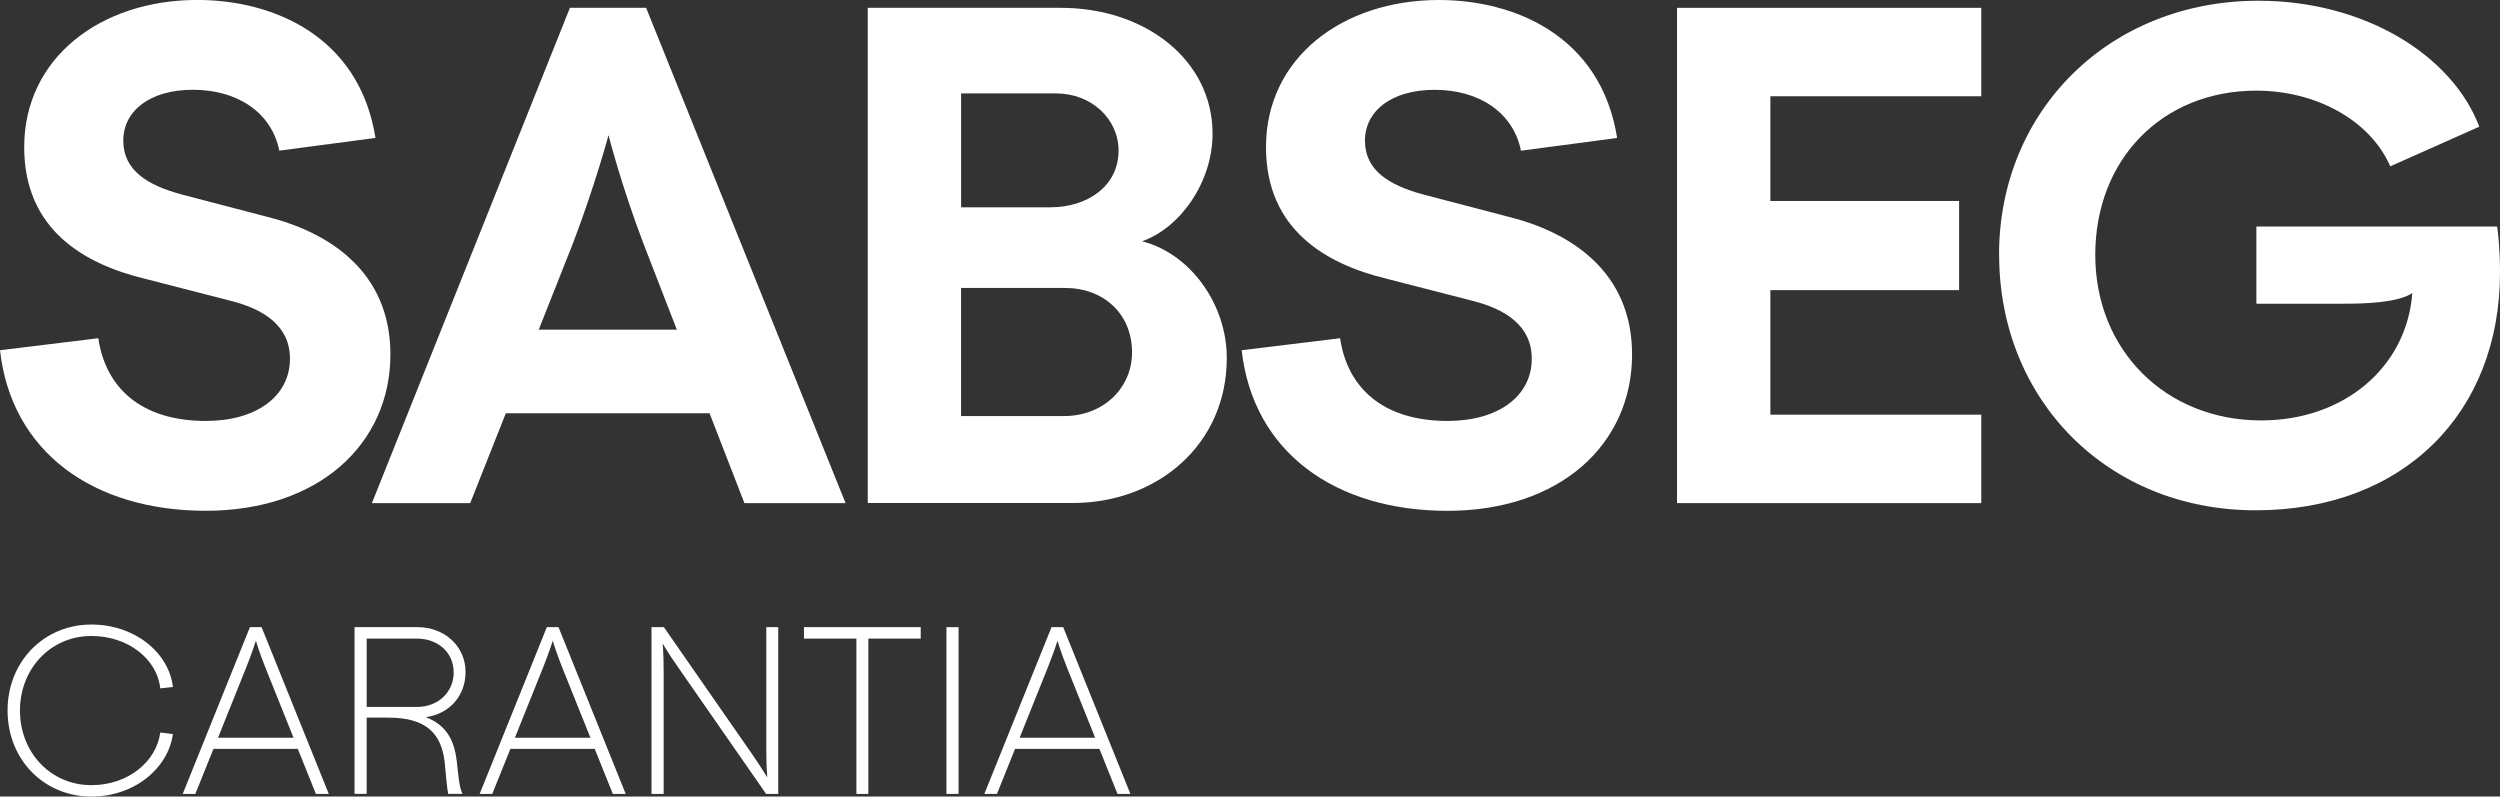 <?xml version="1.0" encoding="utf-8"?>
<svg xmlns="http://www.w3.org/2000/svg" id="Layer_2" viewBox="0 0 574.47 183.04">
  <rect x="0" y="0" width="574.47" height="183.04" fill="#333333" stroke="none"/>
  <defs>
    <style>.cls-1{fill:#fff;}</style>
  </defs>
  <g id="Logos">
    <path class="cls-1" d="M0,80.48l22.59-2.76c1.64,11.23,9.67,19.01,24.72,19.01,11.63,0,19.32-5.69,19.32-14.31,0-7.48-5.9-11.38-13.76-13.33l-19.64-5.05c-14.08-3.42-27.67-11.38-27.67-30.24,0-20.49,17.53-33.81,39.8-33.81,17.19,0,37.17,8.13,40.92,31.7l-22.1,2.93c-1.81-8.94-9.82-13.99-19.81-13.99s-16.04,4.88-16.04,11.7,5.56,10.24,13.42,12.36l19.32,5.05c14.58,3.57,28.64,12.68,28.64,31.7,0,20.64-16.54,35.93-42.4,35.93S2.63,103.9,0,80.48Z"/>
    <path class="cls-1" d="M130.96,1.8h17.51l45.83,113.81h-23.24l-8.01-20.64h-46.82l-8.18,20.64h-22.59L130.96,1.8ZM155.53,75.76l-7.69-19.83c-5.08-13.33-8.01-24.87-8.01-24.87,0,0-3.1,11.55-8.18,24.87l-7.86,19.83h31.76-.02Z"/>
    <path class="cls-1" d="M199.4,1.8h44.36c19.49,0,34.87,12.04,34.87,28.94,0,11.06-7.37,21.62-16.22,24.7,10.96,2.76,19.49,14.31,19.49,26.82,0,20-16.04,33.32-35.36,33.32h-47.14s0-113.79,0-113.79ZM241.48,47.63c8.18,0,15.55-4.71,15.55-13,0-7.31-6.22-13.17-14.41-13.17h-21.77v26.18s20.63,0,20.63,0ZM244.58,95.6c8.83,0,15.55-6.33,15.55-14.63,0-9.11-6.87-14.8-15.23-14.8h-24.06v29.43h23.73Z"/>
    <path class="cls-1" d="M285.35,80.48l22.59-2.76c1.64,11.23,9.67,19.01,24.72,19.01,11.63,0,19.32-5.69,19.32-14.31,0-7.48-5.9-11.38-13.76-13.33l-19.64-5.05c-14.08-3.42-27.67-11.38-27.67-30.24C290.91,13.33,308.42,0,330.68,0,347.87,0,367.85,8.13,371.6,31.7l-22.1,2.93c-1.81-8.94-9.82-13.99-19.81-13.99s-16.04,4.88-16.04,11.7,5.56,10.24,13.42,12.36l19.32,5.05c14.58,3.57,28.64,12.68,28.64,31.7,0,20.64-16.54,35.93-42.4,35.93s-44.69-13.5-47.31-36.91l.04.02Z"/>
    <path class="cls-1" d="M385.36,1.8h69.91v20.32h-48.46v24.06h43.37v20.49h-43.37v28.62h48.46v20.32h-69.91V1.8Z"/>
    <path class="cls-1" d="M459.36,58.54c0-33.17,25.39-58.37,59.59-58.37,24.4,0,44.54,12.51,50.76,28.94l-20.46,9.11c-4.59-10.57-17.03-17.39-30.78-17.39-21.6,0-37,15.76-37,37.73s16.22,38.05,38.14,38.05c18.82,0,33.4-12.04,34.71-29.26-3.44,2.27-11.13,2.44-15.87,2.44h-19.96v-17.73h55.33c.17.98.65,5.2.65,10.57,0,32.19-22.1,54.63-56.15,54.63s-58.94-25.37-58.94-58.69l-.02-.02Z"/>
    <path class="cls-1" d="M1.74,163.27c0-11.22,8.32-19.76,19.27-19.76,9.91,0,17.79,6.41,18.72,14.34l-2.9.33c-.71-6.68-7.34-12.04-15.82-12.04-9.36,0-16.42,7.5-16.42,17.14s7.06,17.14,16.42,17.14c8.49,0,14.95-5.48,15.82-12.1l2.9.38c-1.1,7.83-8.81,14.34-18.72,14.34-10.95,0-19.27-8.54-19.27-19.76Z"/>
    <path class="cls-1" d="M57.43,144.11h2.68l15.44,38.32h-2.96l-4.16-10.35h-19.38l-4.16,10.35h-2.9l15.44-38.32ZM67.45,169.52l-6.46-16.1c-1.53-3.83-2.19-6.19-2.19-6.19,0,0-.71,2.35-2.24,6.19l-6.46,16.1h17.36Z"/>
    <path class="cls-1" d="M81.47,144.11h14.45c6.35,0,11.06,4.49,11.06,10.29,0,5.47-3.67,9.64-9.14,10.4,4.87,1.81,6.57,5.53,7.12,10.07.38,3.39.55,5.97,1.31,7.55h-3.28c-.27-1.26-.49-4-.82-7.39-.77-6.35-4.05-10.13-12.98-10.13h-4.93v17.52h-2.79v-38.32ZM95.76,162.45c4.93,0,8.49-3.39,8.49-7.94s-3.56-7.77-8.49-7.77h-11.5v15.71h11.5Z"/>
    <path class="cls-1" d="M125.66,144.11h2.68l15.44,38.32h-2.96l-4.16-10.35h-19.38l-4.16,10.35h-2.9l15.44-38.32ZM135.67,169.52l-6.46-16.1c-1.53-3.83-2.19-6.19-2.19-6.19,0,0-.71,2.35-2.24,6.19l-6.46,16.1h17.36Z"/>
    <path class="cls-1" d="M149.7,144.11h2.85l20.2,29.07c2.3,3.34,3.56,5.47,3.56,5.47,0,0-.22-2.46-.22-6.51v-28.03h2.74v38.32h-2.79l-20.2-29.07c-2.35-3.34-3.56-5.47-3.56-5.47,0,0,.22,2.46.22,6.51v28.03h-2.79v-38.32Z"/>
    <path class="cls-1" d="M196.78,146.74h-12.04v-2.63h26.83v2.63h-12.04v35.7h-2.74v-35.7Z"/>
    <path class="cls-1" d="M217.48,144.11h2.79v38.32h-2.79v-38.32Z"/>
    <path class="cls-1" d="M241.63,144.11h2.68l15.44,38.32h-2.96l-4.16-10.35h-19.38l-4.16,10.35h-2.9l15.44-38.32ZM251.65,169.52l-6.46-16.1c-1.53-3.83-2.19-6.19-2.19-6.19,0,0-.71,2.35-2.24,6.19l-6.46,16.1h17.36Z"/>
  </g>
</svg>